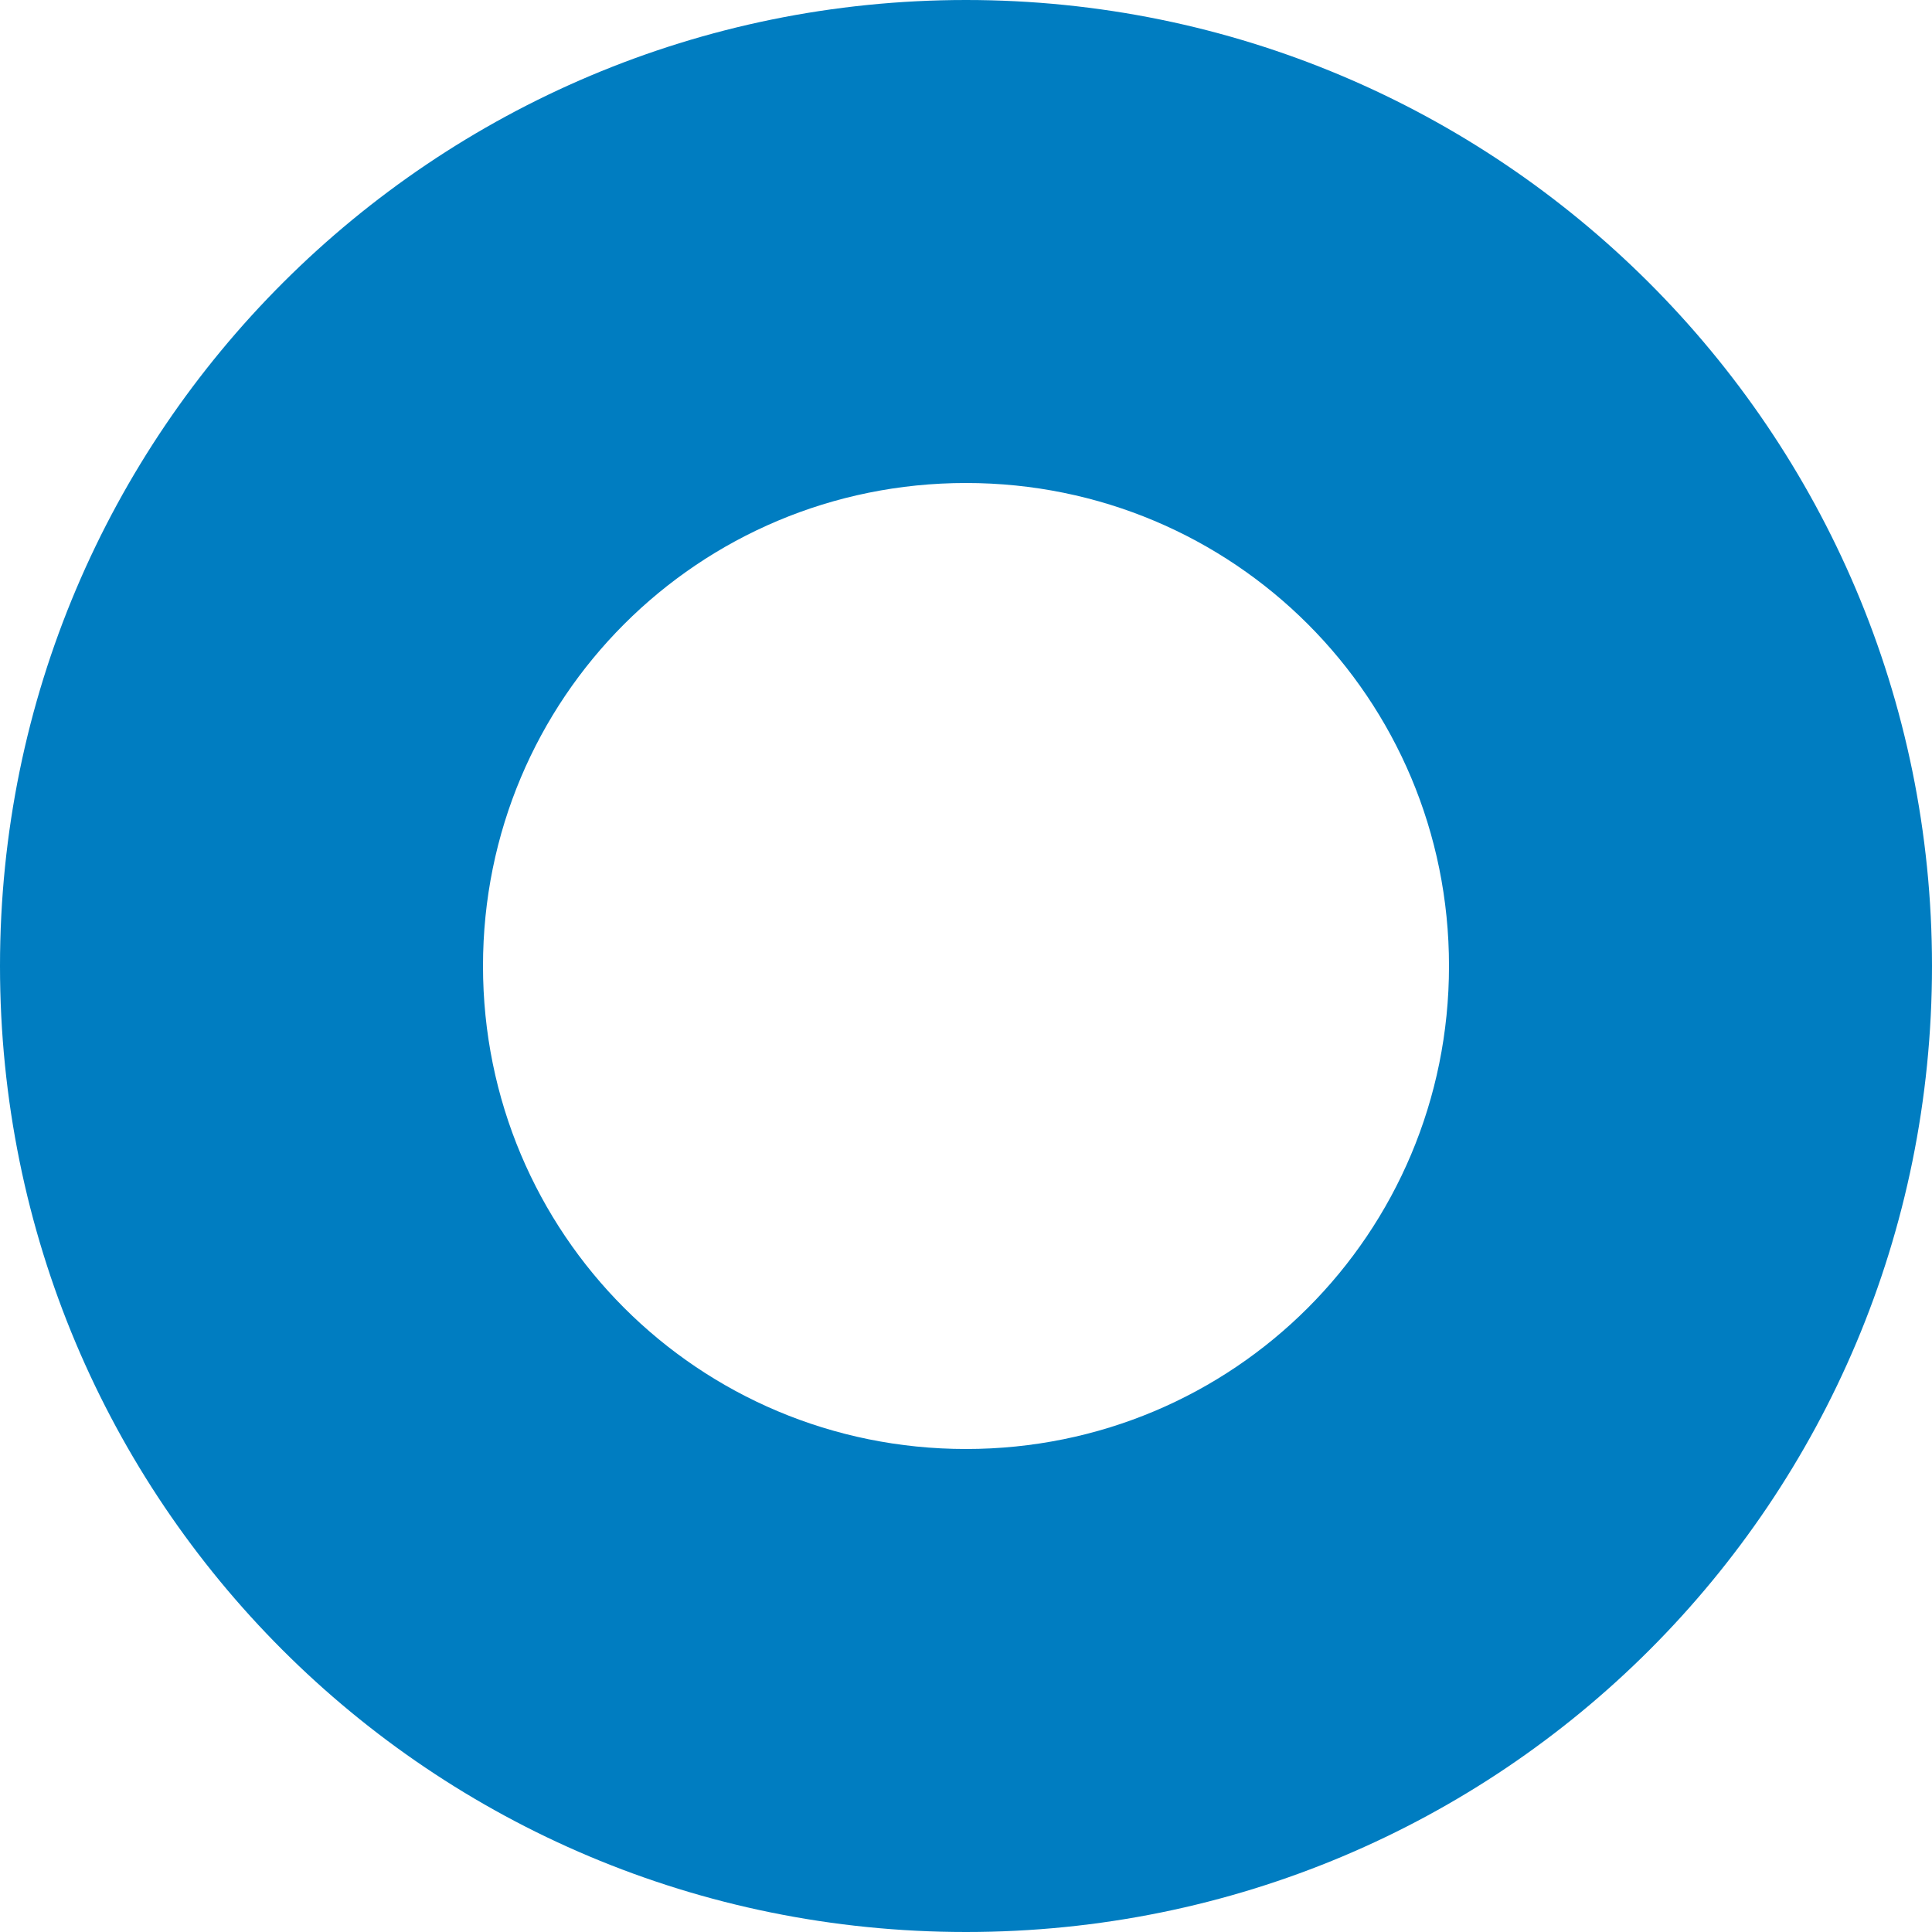 <svg width="40" height="40" viewBox="0 0 40 40" fill="none" xmlns="http://www.w3.org/2000/svg">
<path d="M20 0C8.981 0 0 8.917 0 20C0 31.083 8.918 40 20 40C31.082 40 40 31.082 40 20C40 8.918 31.019 0 20 0ZM20 30C14.459 30 10 25.541 10 20C10 14.459 14.459 10 20 10C25.541 10 30 14.459 30 20C30 25.541 25.541 30 20 30Z" fill="#007DC1"/>
</svg>
